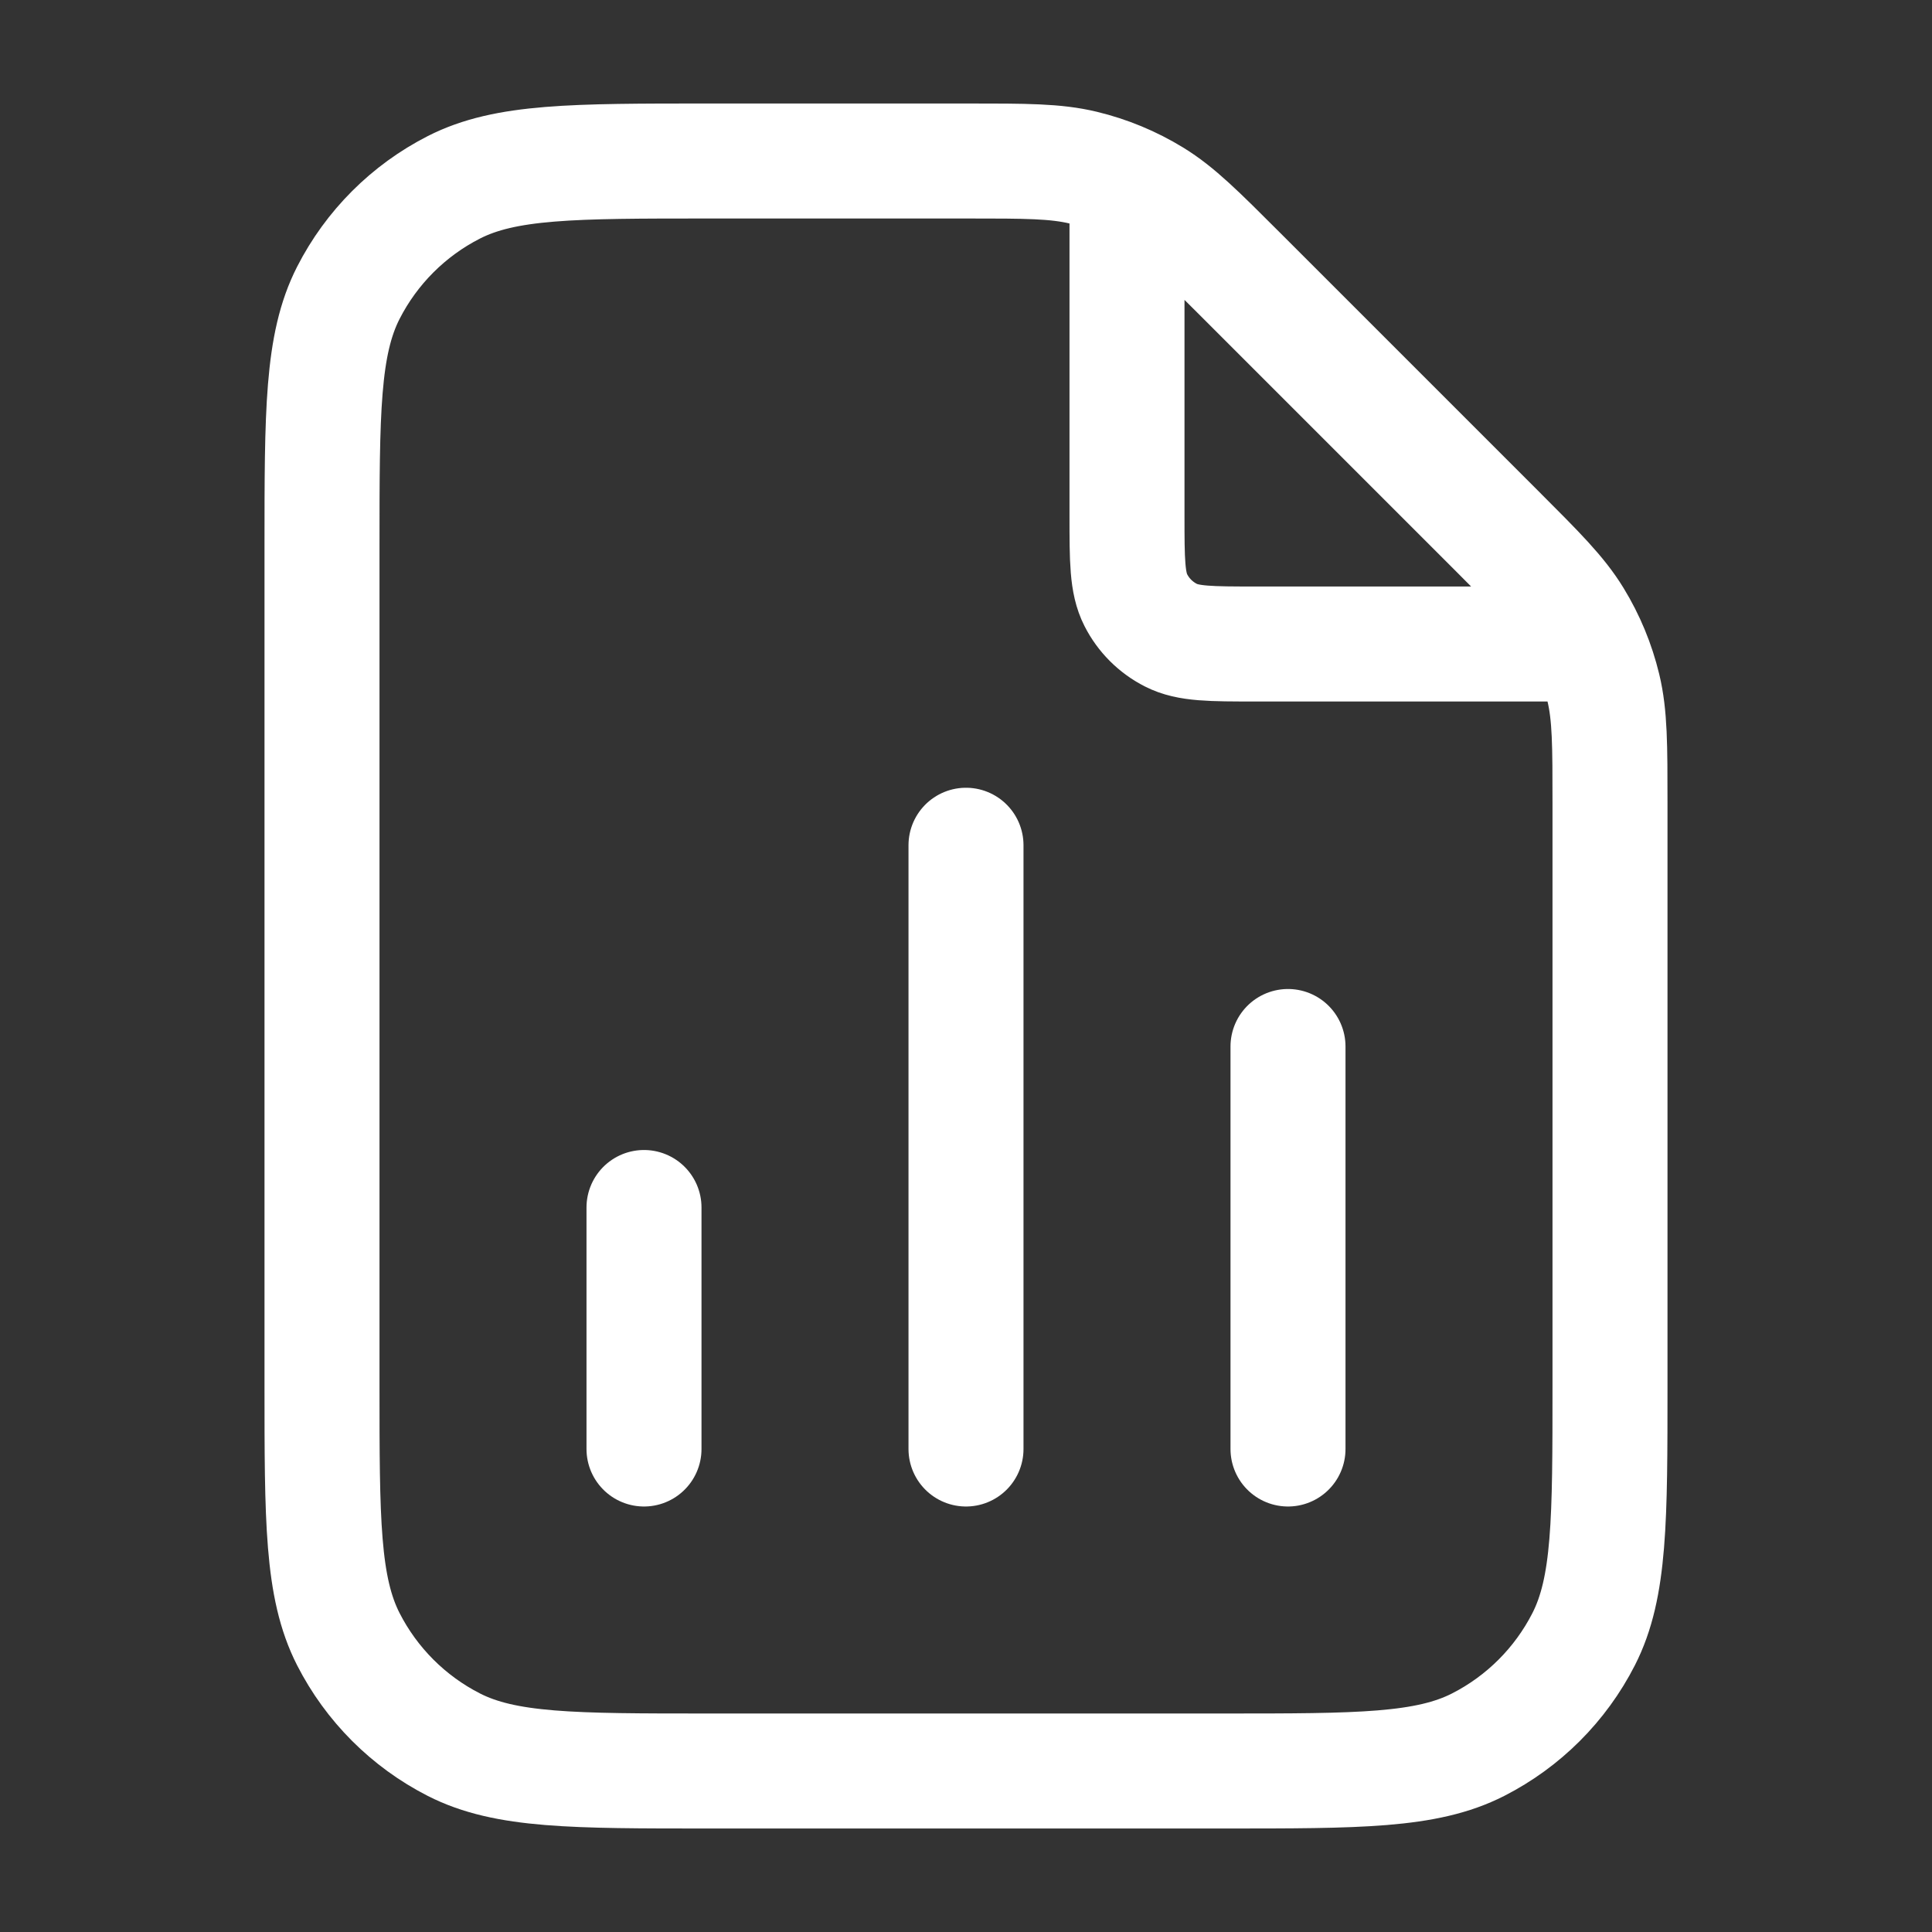 <svg width="42" height="42" viewBox="0 0 42 42" fill="none" xmlns="http://www.w3.org/2000/svg">
<rect x="0" y="0" width="42" height="42" fill="#333333" stroke="none"/>
<path d="M24.5 3.972V11.2C24.5 12.18 24.5 12.67 24.691 13.045C24.858 13.374 25.126 13.642 25.456 13.809C25.83 14 26.32 14 27.3 14H34.528M14 26.25V31.5M28 22.75V31.5M21 18.375V31.5M35 17.479V30.1C35 33.04 35 34.51 34.428 35.633C33.924 36.621 33.121 37.424 32.133 37.928C31.01 38.5 29.54 38.5 26.6 38.5H15.4C12.46 38.5 10.99 38.5 9.867 37.928C8.879 37.424 8.076 36.621 7.572 35.633C7 34.51 7 33.04 7 30.1V11.9C7 8.96 7 7.49 7.572 6.367C8.076 5.379 8.879 4.576 9.867 4.072C10.99 3.5 12.46 3.5 15.4 3.5H21.021C22.305 3.5 22.947 3.5 23.551 3.645C24.087 3.774 24.599 3.986 25.069 4.274C25.598 4.598 26.052 5.052 26.96 5.96L32.54 11.54C33.448 12.448 33.902 12.902 34.226 13.431C34.514 13.901 34.726 14.413 34.855 14.949C35 15.553 35 16.195 35 17.479Z" stroke="white" stroke-width="2.5" stroke-linecap="round" stroke-linejoin="round"/>
</svg>
